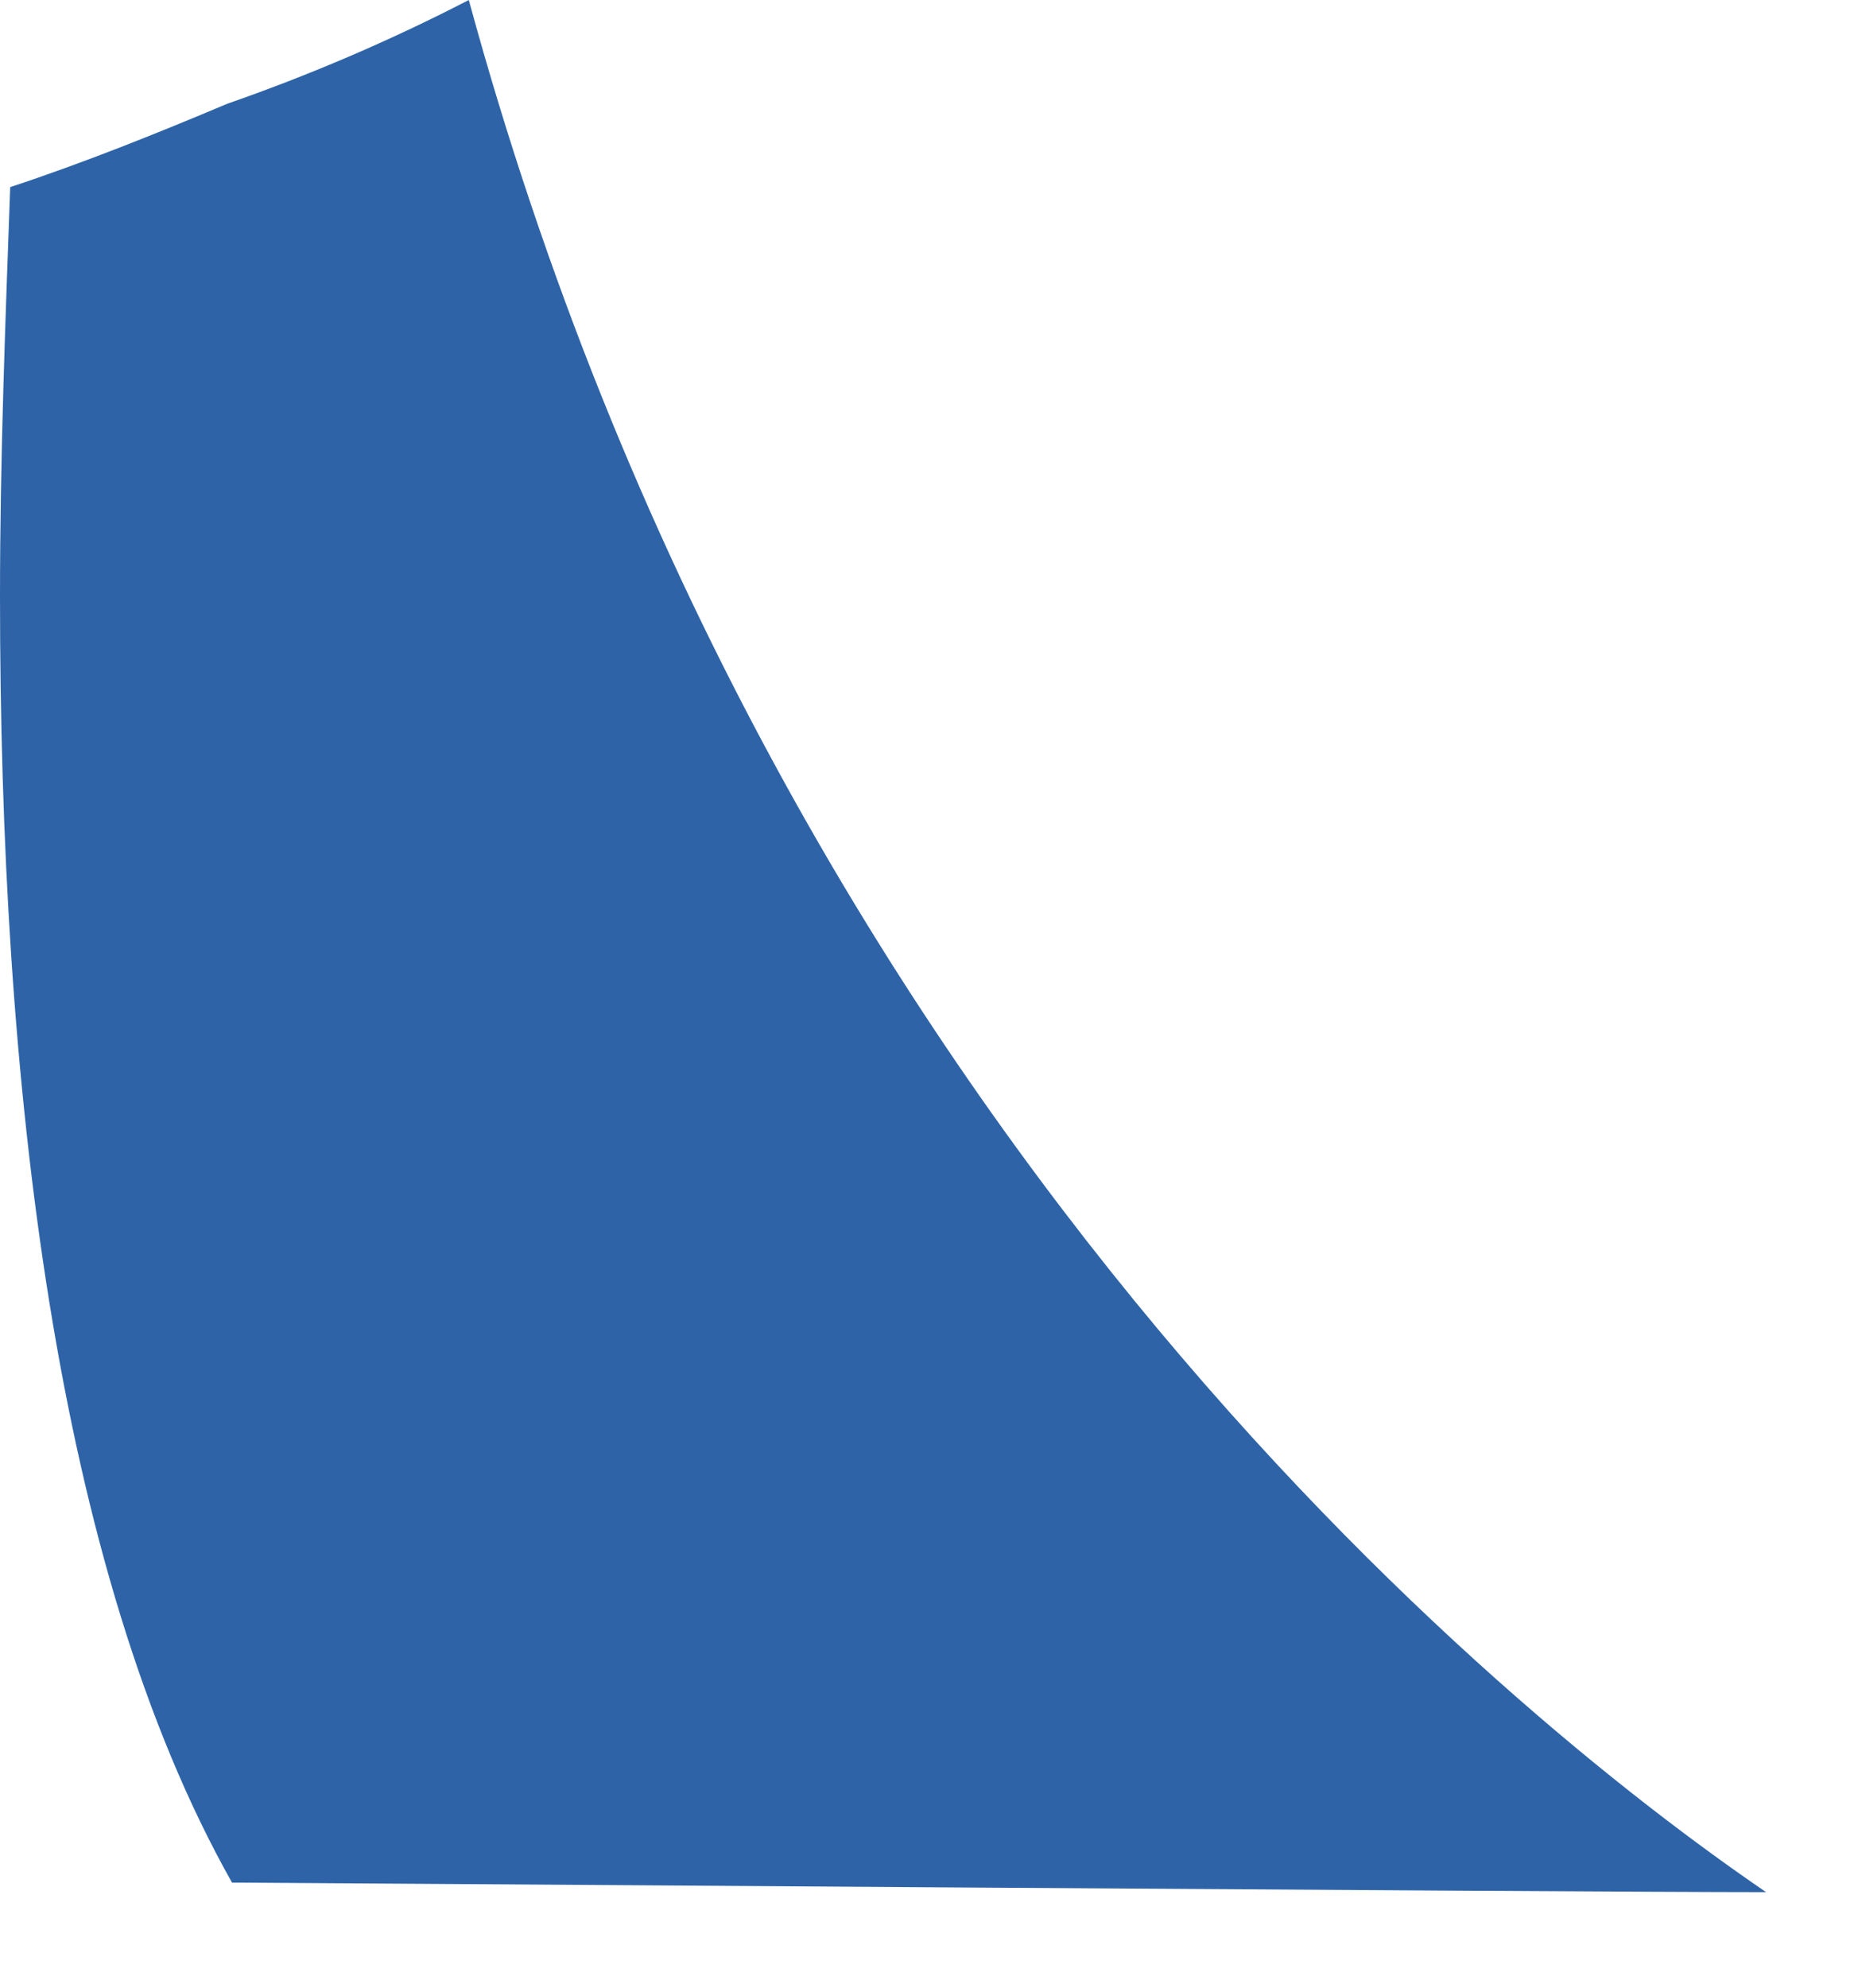 <?xml version="1.0" encoding="utf-8"?>
<svg xmlns="http://www.w3.org/2000/svg" fill="none" height="100%" overflow="visible" preserveAspectRatio="none" style="display: block;" viewBox="0 0 14 15" width="100%">
<path d="M0.077 1.412C0.041 2.419 0 3.458 0 4.502C0 8.144 0.41 11.828 1.752 14.207C2.049 14.207 11.882 14.279 13.336 14.279C11.359 12.929 5.851 8.477 3.54 0C2.952 0.304 2.342 0.565 1.716 0.783C1.194 1.003 0.635 1.228 0.077 1.412Z" fill="#2E64A7" id="Vector"/>
</svg>